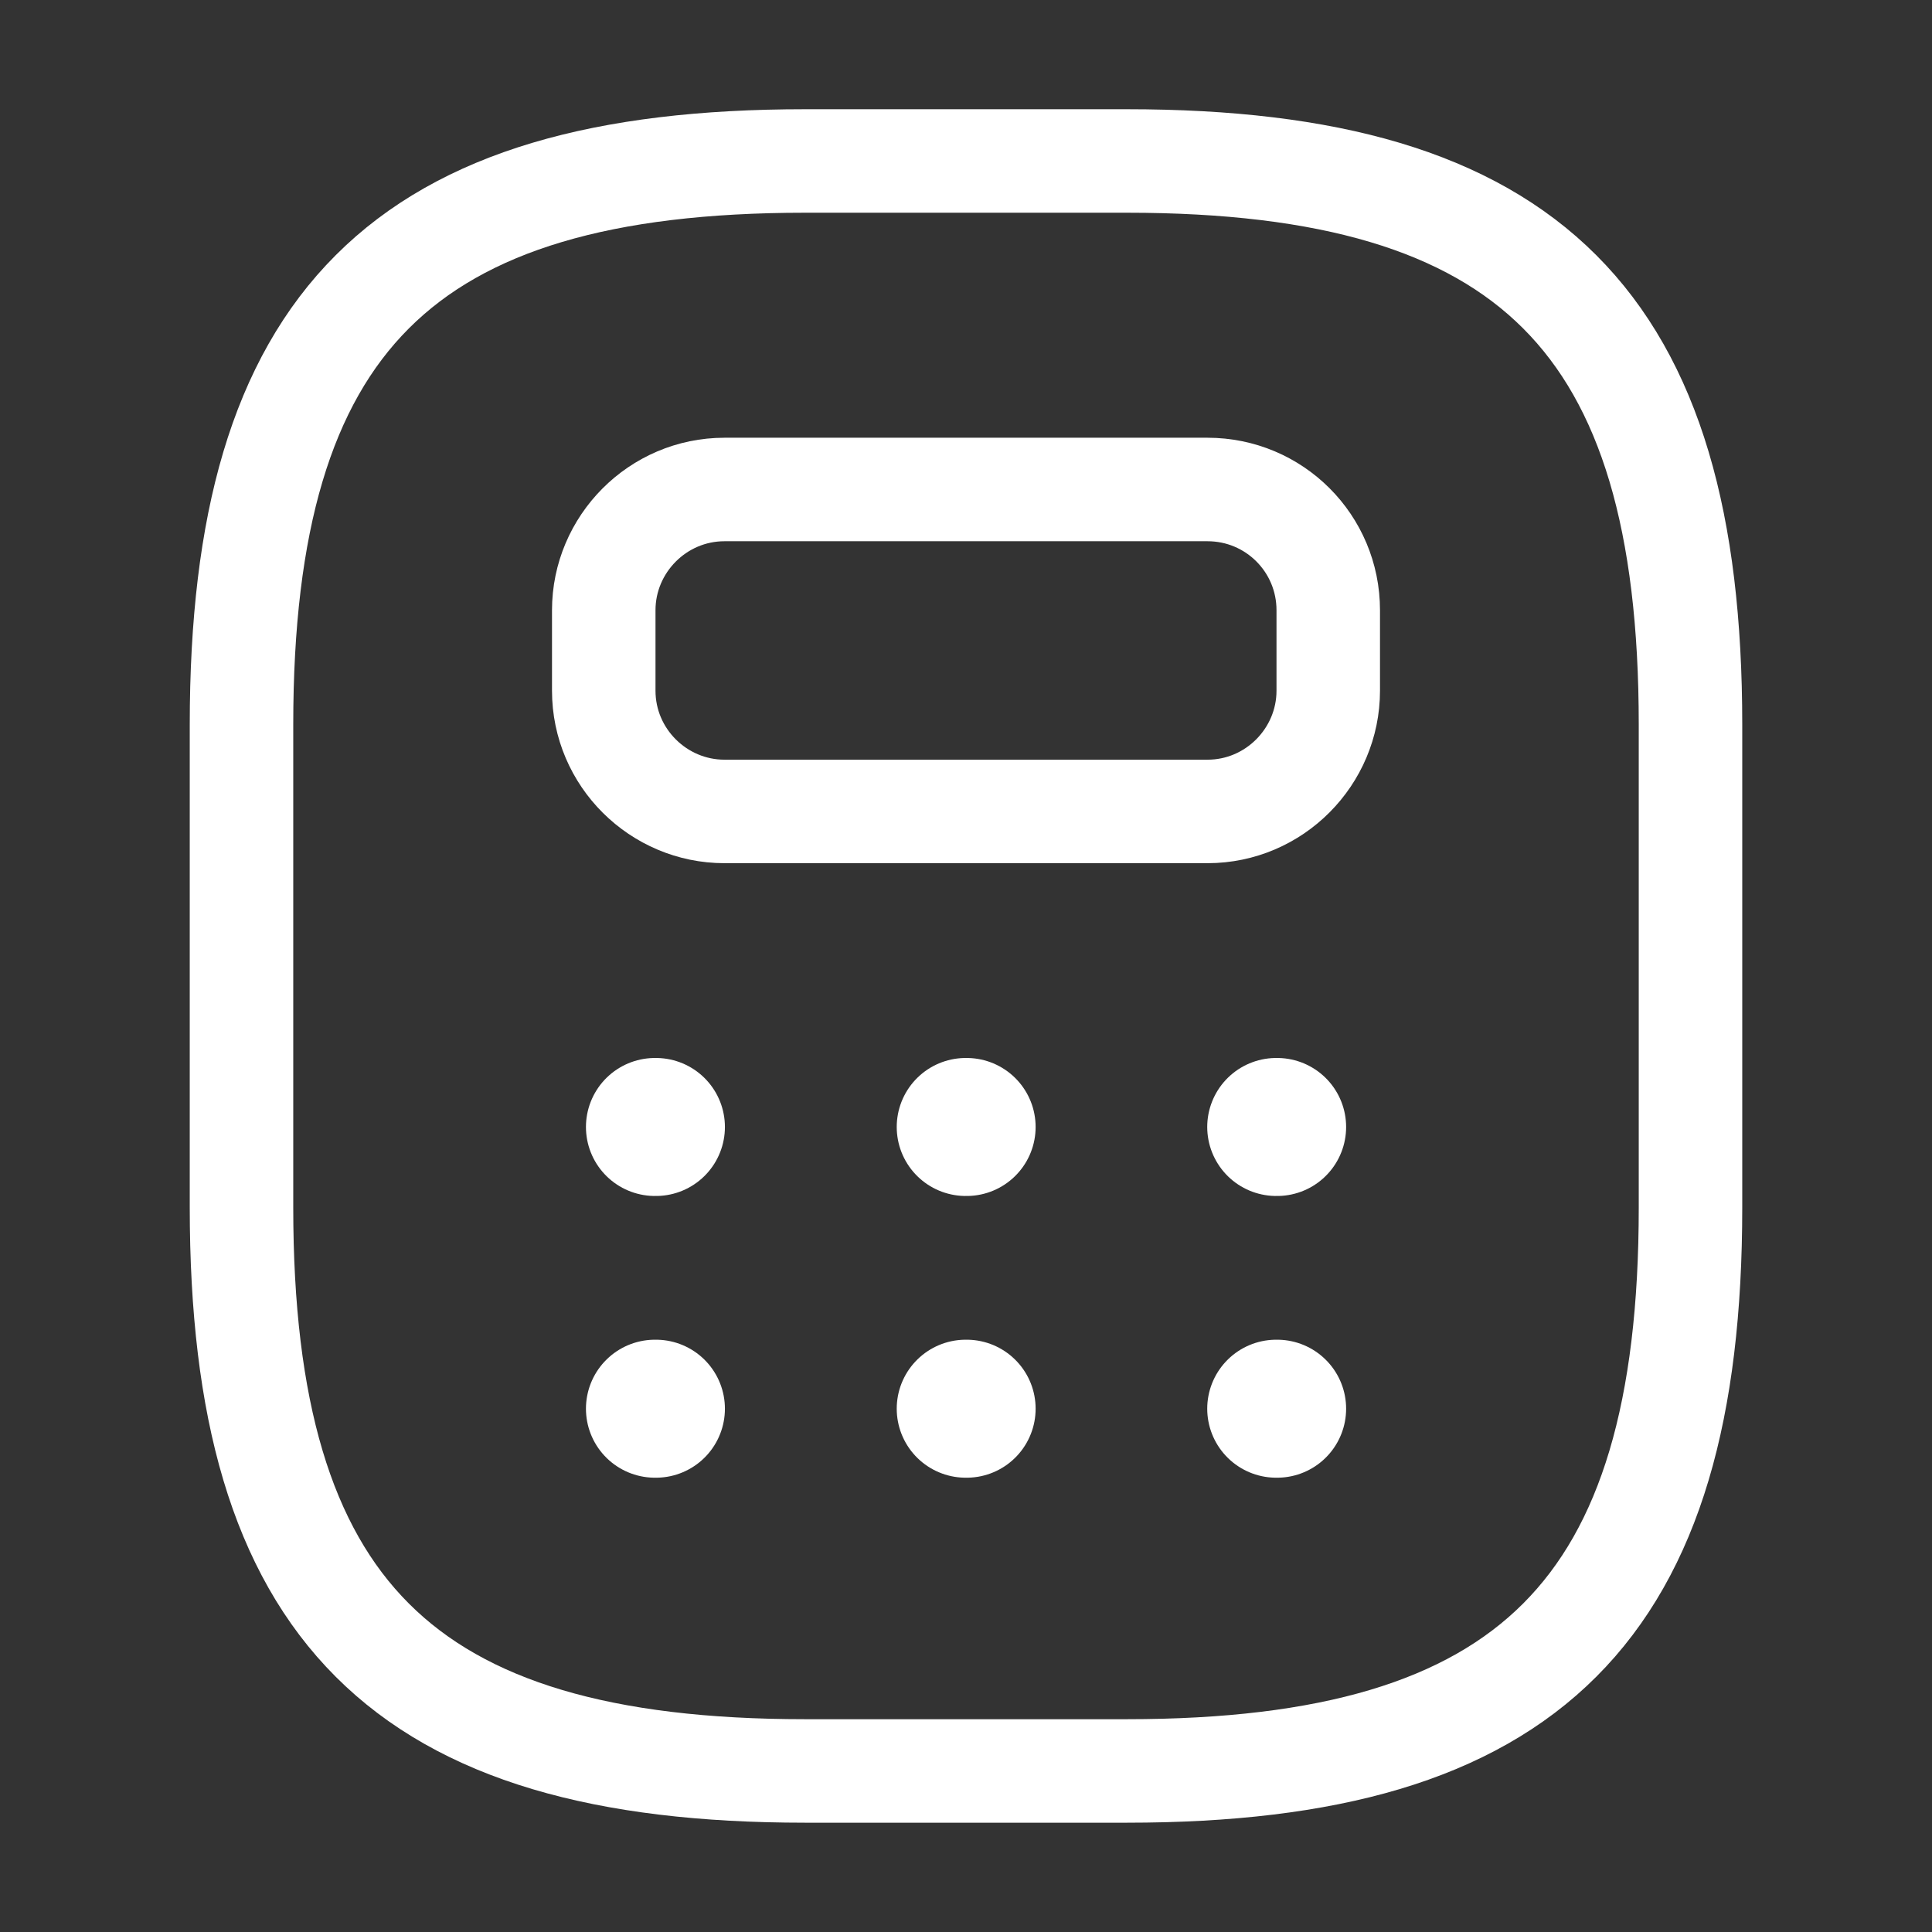 <svg width="28" height="28" viewBox="0 0 28 28" fill="none" xmlns="http://www.w3.org/2000/svg">
<rect x="0" y="0" width="28" height="28" fill="#333333" stroke="none"/>
<path d="M11.667 25.666H16.333C22.167 25.666 24.5 23.333 24.5 17.5V10.5C24.5 4.666 22.167 2.333 16.333 2.333H11.667C5.833 2.333 3.5 4.666 3.5 10.5V17.5C3.5 23.333 5.833 25.666 11.667 25.666Z" stroke="white" stroke-width="1.5" stroke-linecap="round" stroke-linejoin="round"/>
<path d="M19.25 8.844V10.01C19.25 10.967 18.468 11.76 17.5 11.76H10.5C9.543 11.76 8.75 10.979 8.75 10.01V8.844C8.75 7.887 9.532 7.094 10.5 7.094H17.5C18.468 7.094 19.25 7.875 19.25 8.844Z" stroke="white" stroke-width="1.5" stroke-linecap="round" stroke-linejoin="round"/>
<path d="M9.492 16.333H9.506" stroke="white" stroke-width="2" stroke-linecap="round" stroke-linejoin="round"/>
<path d="M13.996 16.333H14.009" stroke="white" stroke-width="2" stroke-linecap="round" stroke-linejoin="round"/>
<path d="M18.496 16.333H18.509" stroke="white" stroke-width="2" stroke-linecap="round" stroke-linejoin="round"/>
<path d="M9.492 20.416H9.506" stroke="white" stroke-width="2" stroke-linecap="round" stroke-linejoin="round"/>
<path d="M13.996 20.416H14.009" stroke="white" stroke-width="2" stroke-linecap="round" stroke-linejoin="round"/>
<path d="M18.496 20.416H18.509" stroke="white" stroke-width="2" stroke-linecap="round" stroke-linejoin="round"/>
</svg>
